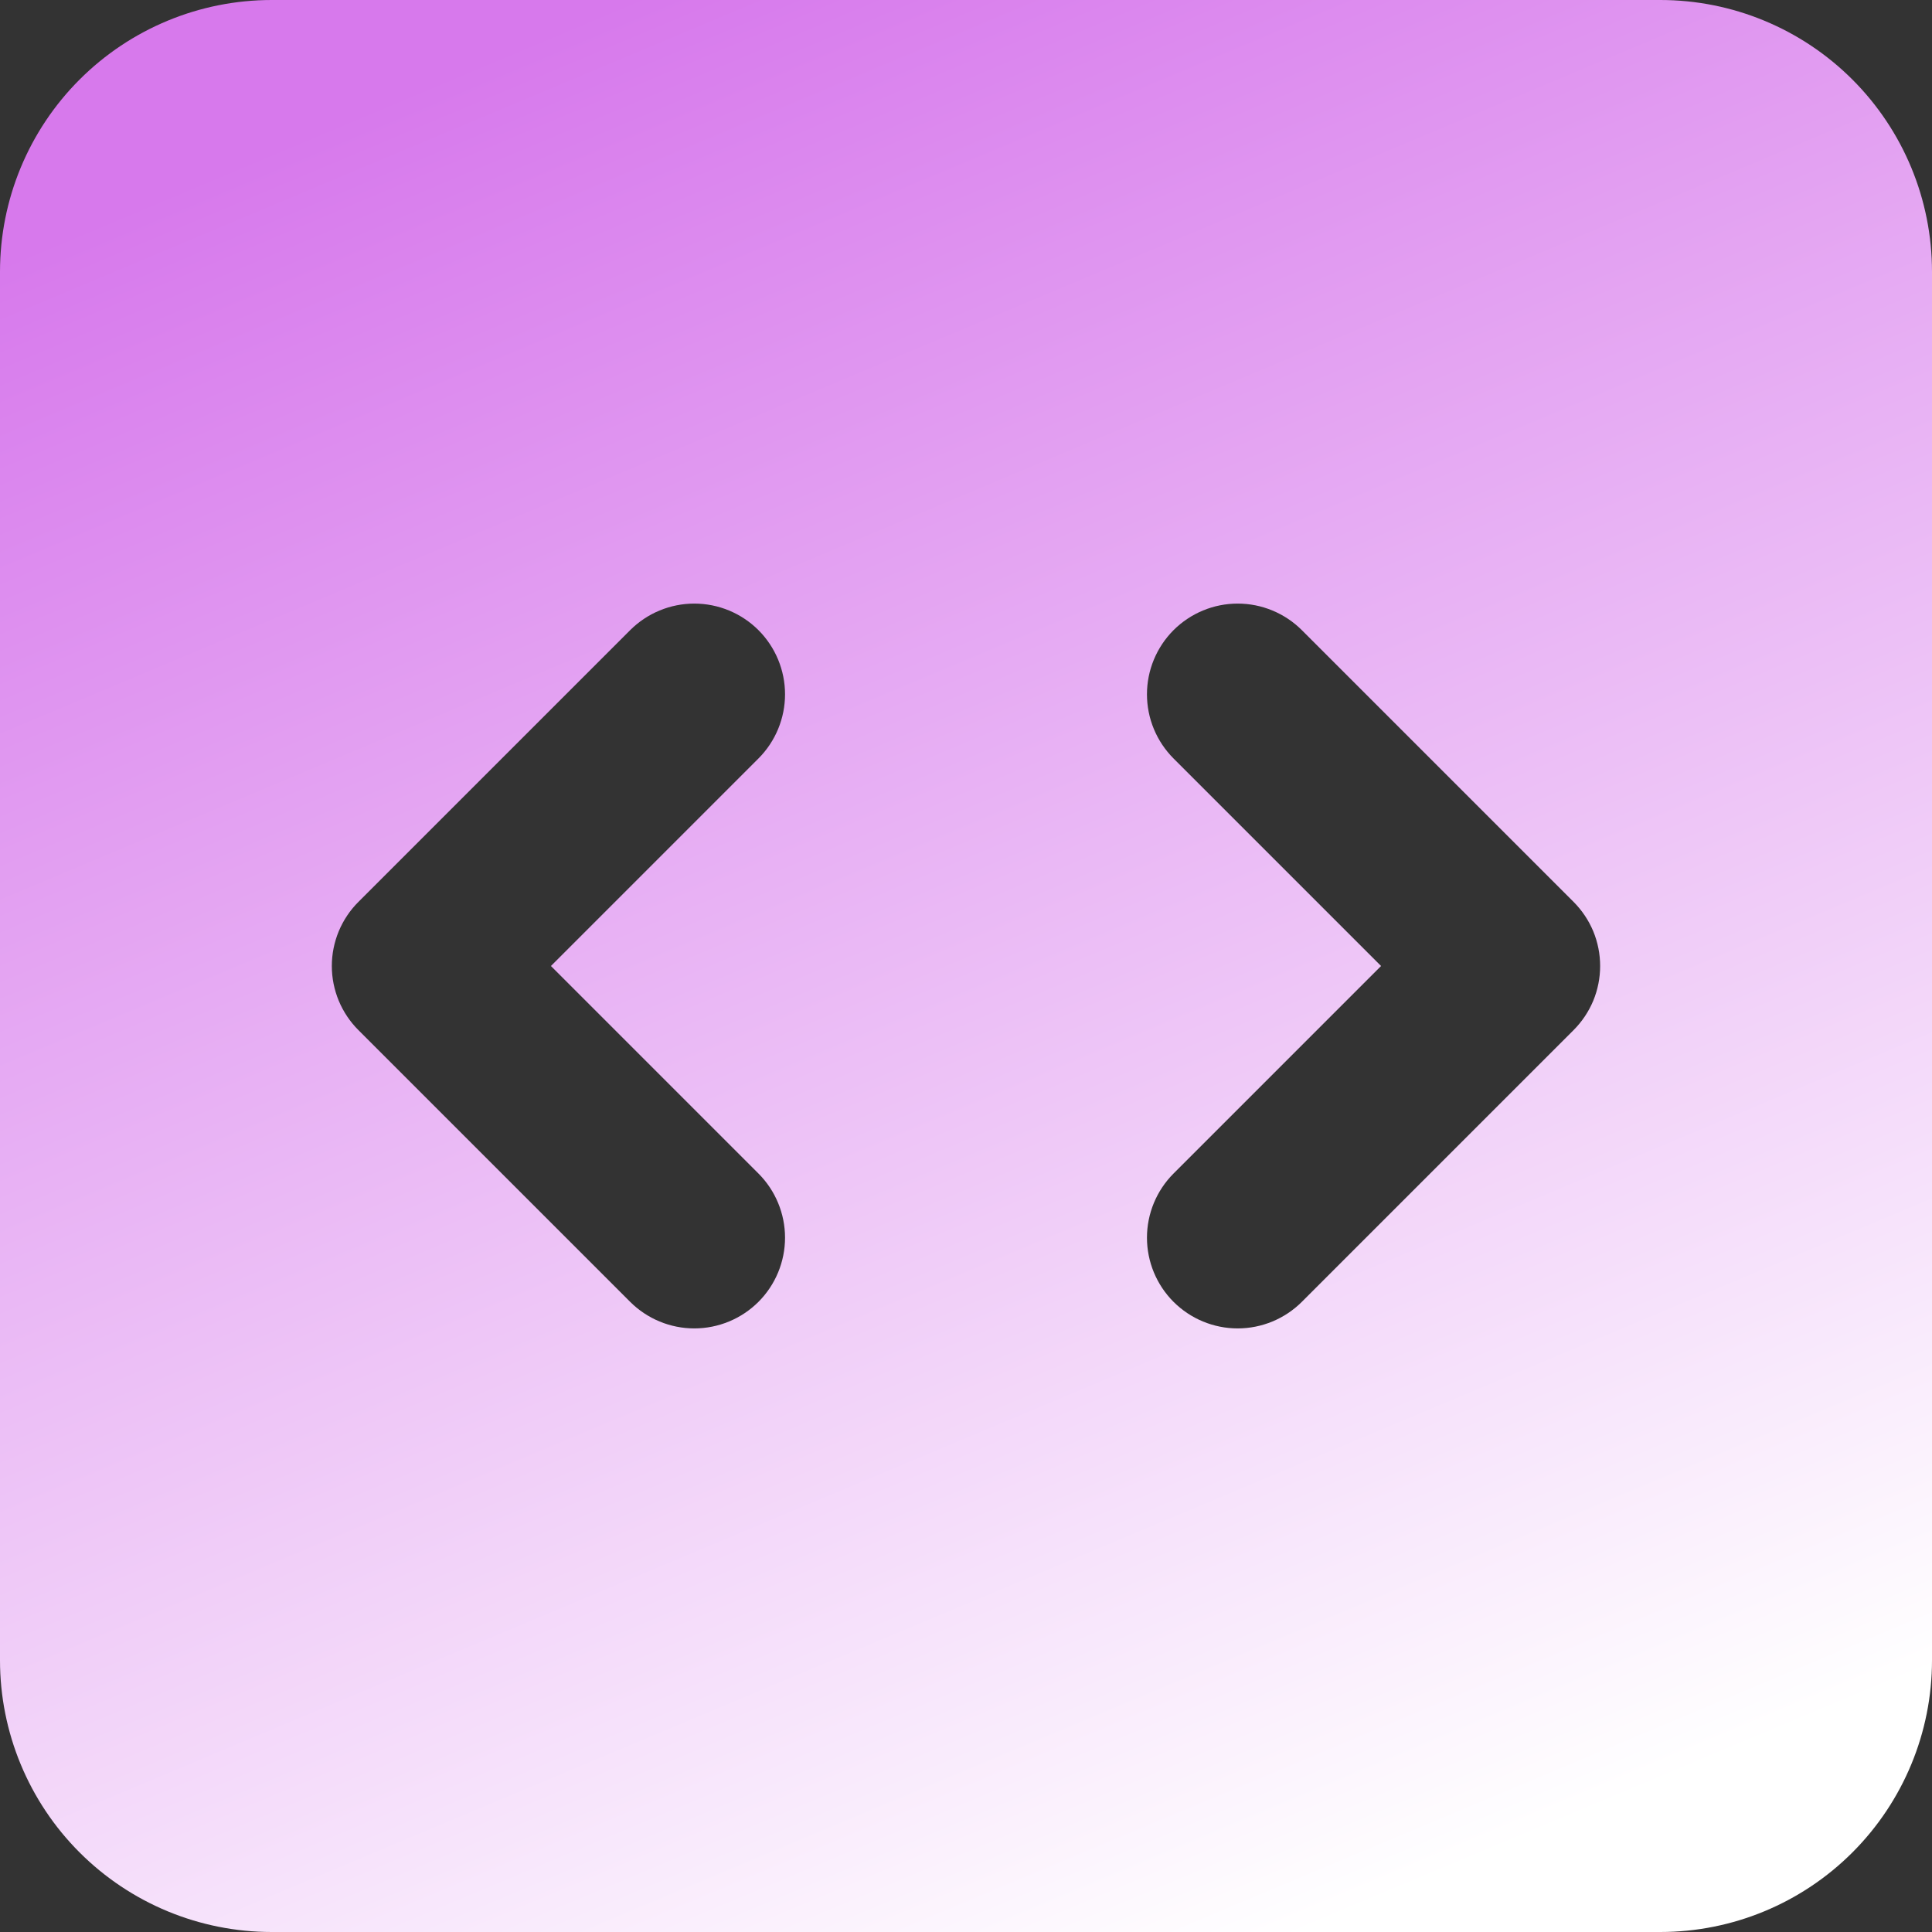 <svg width="48" height="48" viewBox="0 0 48 48" fill="none" xmlns="http://www.w3.org/2000/svg">
<rect x="0" y="0" width="48" height="48" fill="#333333" stroke="none"/>
<path fill-rule="evenodd" clip-rule="evenodd" d="M6.75 0C4.96 0 3.243 0.711 1.977 1.977C0.711 3.243 0 4.96 0 6.75L0 41.25C0 43.04 0.711 44.757 1.977 46.023C3.243 47.289 4.96 48 6.75 48H41.25C43.04 48 44.757 47.289 46.023 46.023C47.289 44.757 48 43.04 48 41.25V6.75C48 4.96 47.289 3.243 46.023 1.977C44.757 0.711 43.04 0 41.25 0H6.75ZM18.844 18.844C19.266 18.421 19.504 17.848 19.504 17.25C19.504 16.652 19.266 16.079 18.844 15.656C18.421 15.234 17.848 14.996 17.25 14.996C16.652 14.996 16.079 15.234 15.656 15.656L8.906 22.406C8.696 22.615 8.53 22.864 8.416 23.137C8.303 23.411 8.244 23.704 8.244 24C8.244 24.296 8.303 24.589 8.416 24.863C8.53 25.136 8.696 25.385 8.906 25.594L15.656 32.344C16.079 32.766 16.652 33.004 17.25 33.004C17.848 33.004 18.421 32.766 18.844 32.344C19.266 31.921 19.504 31.348 19.504 30.75C19.504 30.152 19.266 29.579 18.844 29.156L13.688 24L18.844 18.844ZM32.344 15.656C32.135 15.447 31.886 15.281 31.613 15.168C31.339 15.054 31.046 14.996 30.75 14.996C30.454 14.996 30.161 15.054 29.887 15.168C29.614 15.281 29.366 15.447 29.156 15.656C28.947 15.866 28.781 16.114 28.668 16.387C28.554 16.661 28.496 16.954 28.496 17.25C28.496 17.546 28.554 17.839 28.668 18.113C28.781 18.386 28.947 18.634 29.156 18.844L34.312 24L29.156 29.156C28.734 29.579 28.496 30.152 28.496 30.75C28.496 31.348 28.734 31.921 29.156 32.344C29.579 32.766 30.152 33.004 30.75 33.004C31.348 33.004 31.921 32.766 32.344 32.344L39.094 25.594C39.303 25.385 39.47 25.136 39.584 24.863C39.697 24.589 39.755 24.296 39.755 24C39.755 23.704 39.697 23.411 39.584 23.137C39.47 22.864 39.303 22.615 39.094 22.406L32.344 15.656Z" fill="url(#paint0_linear_663_163)"/>
<defs>
<linearGradient id="paint0_linear_663_163" x1="14.156" y1="0.562" x2="33.844" y2="47.438" gradientUnits="userSpaceOnUse">
<stop stop-color="#D779EC"/>
<stop offset="1" stop-color="white"/>
</linearGradient>
</defs>
</svg>
